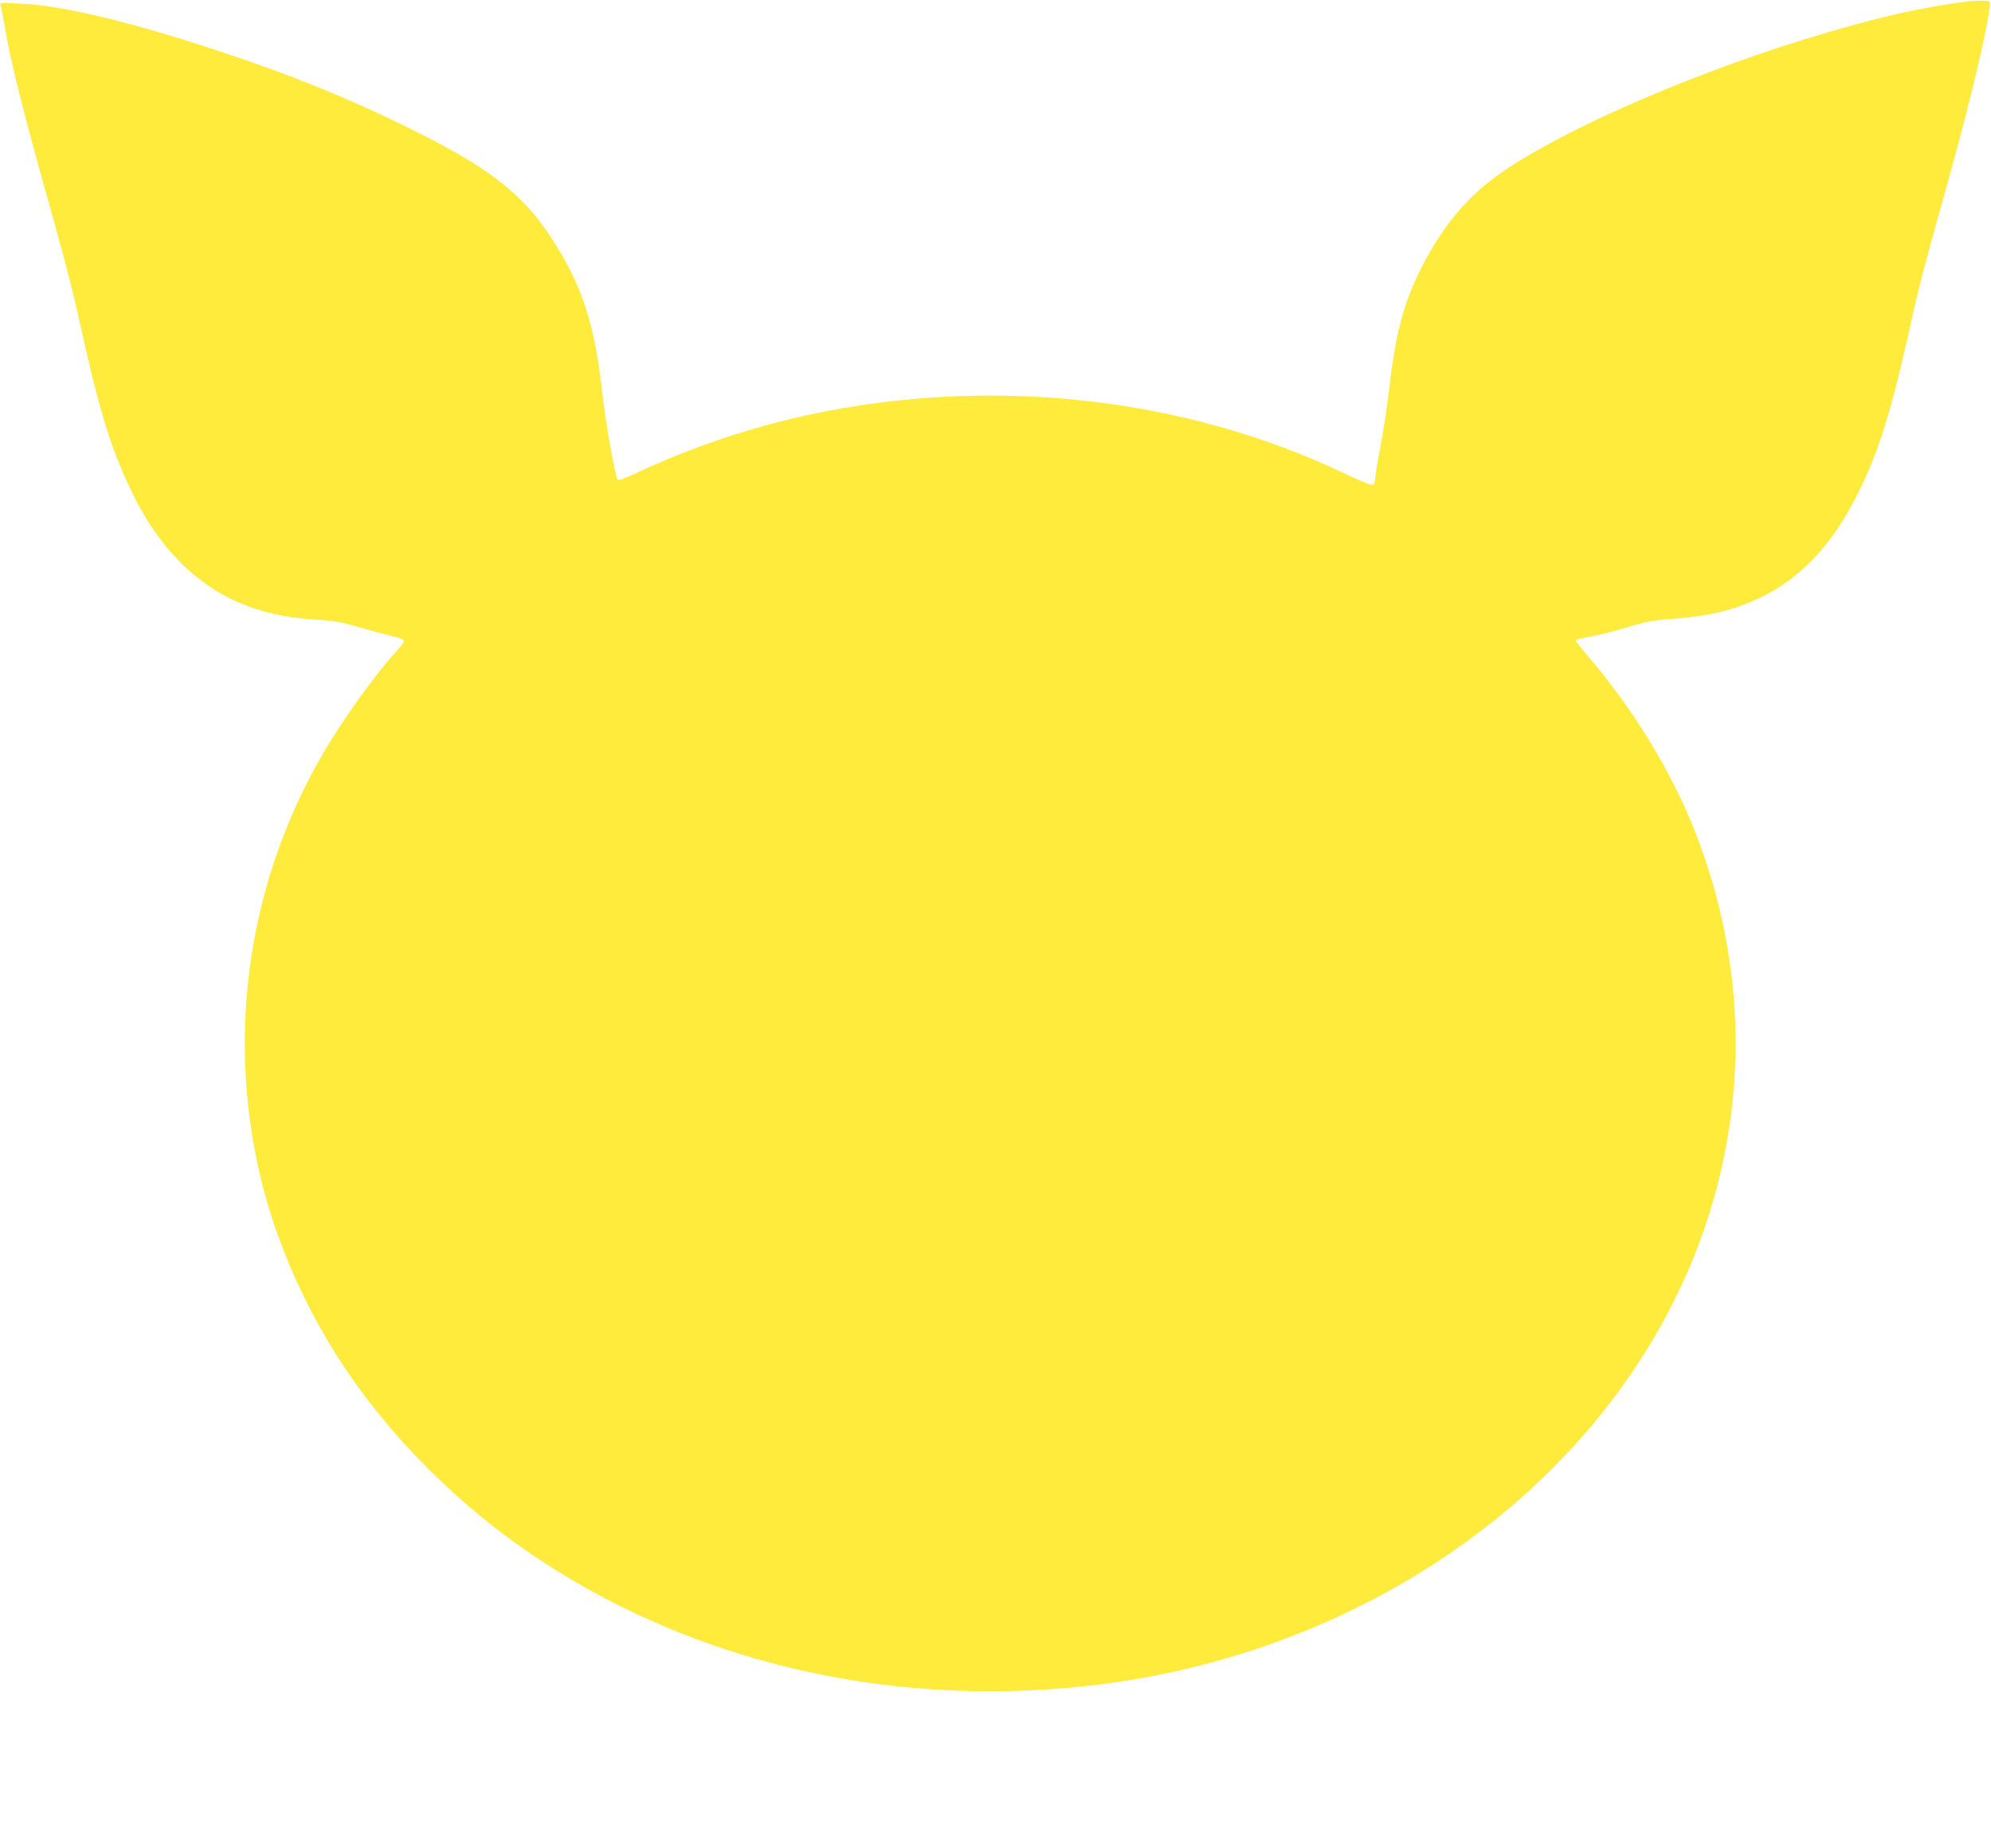 <?xml version="1.0" standalone="no"?>
<!DOCTYPE svg PUBLIC "-//W3C//DTD SVG 20010904//EN"
 "http://www.w3.org/TR/2001/REC-SVG-20010904/DTD/svg10.dtd">
<svg version="1.0" xmlns="http://www.w3.org/2000/svg"
 width="1280pt" height="1188pt" viewBox="0 0 1280 1188"
 preserveAspectRatio="xMidYMid meet">
<g transform="translate(0,1188) scale(0.1,-0.1)"
fill="#ffeb3b" stroke="none">
<path d="M12505 11850 c-248 -41 -427 -83 -745 -175 -825 -240 -1723 -628
-2132 -922 -204 -146 -360 -337 -493 -600 -113 -227 -163 -417 -206 -788 -11
-99 -36 -261 -55 -360 -19 -99 -34 -192 -34 -208 0 -16 -7 -30 -16 -34 -8 -3
-83 27 -172 70 -1034 495 -2279 633 -3451 381 -376 -81 -767 -213 -1104 -372
-70 -33 -121 -52 -126 -46 -16 16 -80 381 -101 574 -49 439 -134 692 -332 991
-183 277 -401 445 -893 688 -387 192 -752 341 -1205 492 -591 197 -1039 305
-1314 316 -123 5 -129 5 -122 -13 4 -10 18 -84 32 -164 32 -189 108 -495 239
-965 147 -523 188 -682 246 -944 121 -544 191 -771 325 -1050 199 -416 493
-678 868 -775 109 -29 202 -42 351 -51 87 -6 142 -16 260 -51 83 -24 177 -49
209 -56 33 -7 61 -19 63 -25 3 -7 -16 -34 -40 -60 -141 -152 -358 -454 -490
-683 -488 -847 -621 -1860 -367 -2805 122 -452 349 -915 639 -1300 288 -383
654 -734 1051 -1007 1023 -704 2307 -1010 3615 -863 1646 186 3079 1127 3752
2463 482 958 531 2036 138 3032 -151 383 -393 779 -684 1120 -45 52 -81 98
-81 102 0 4 10 10 23 12 137 26 206 43 319 77 108 33 157 42 263 50 178 13
297 33 412 70 347 111 598 342 791 725 139 276 219 530 347 1109 53 240 89
375 222 850 158 563 273 1046 287 1205 2 25 -101 21 -289 -10z"/>
</g>
</svg>
